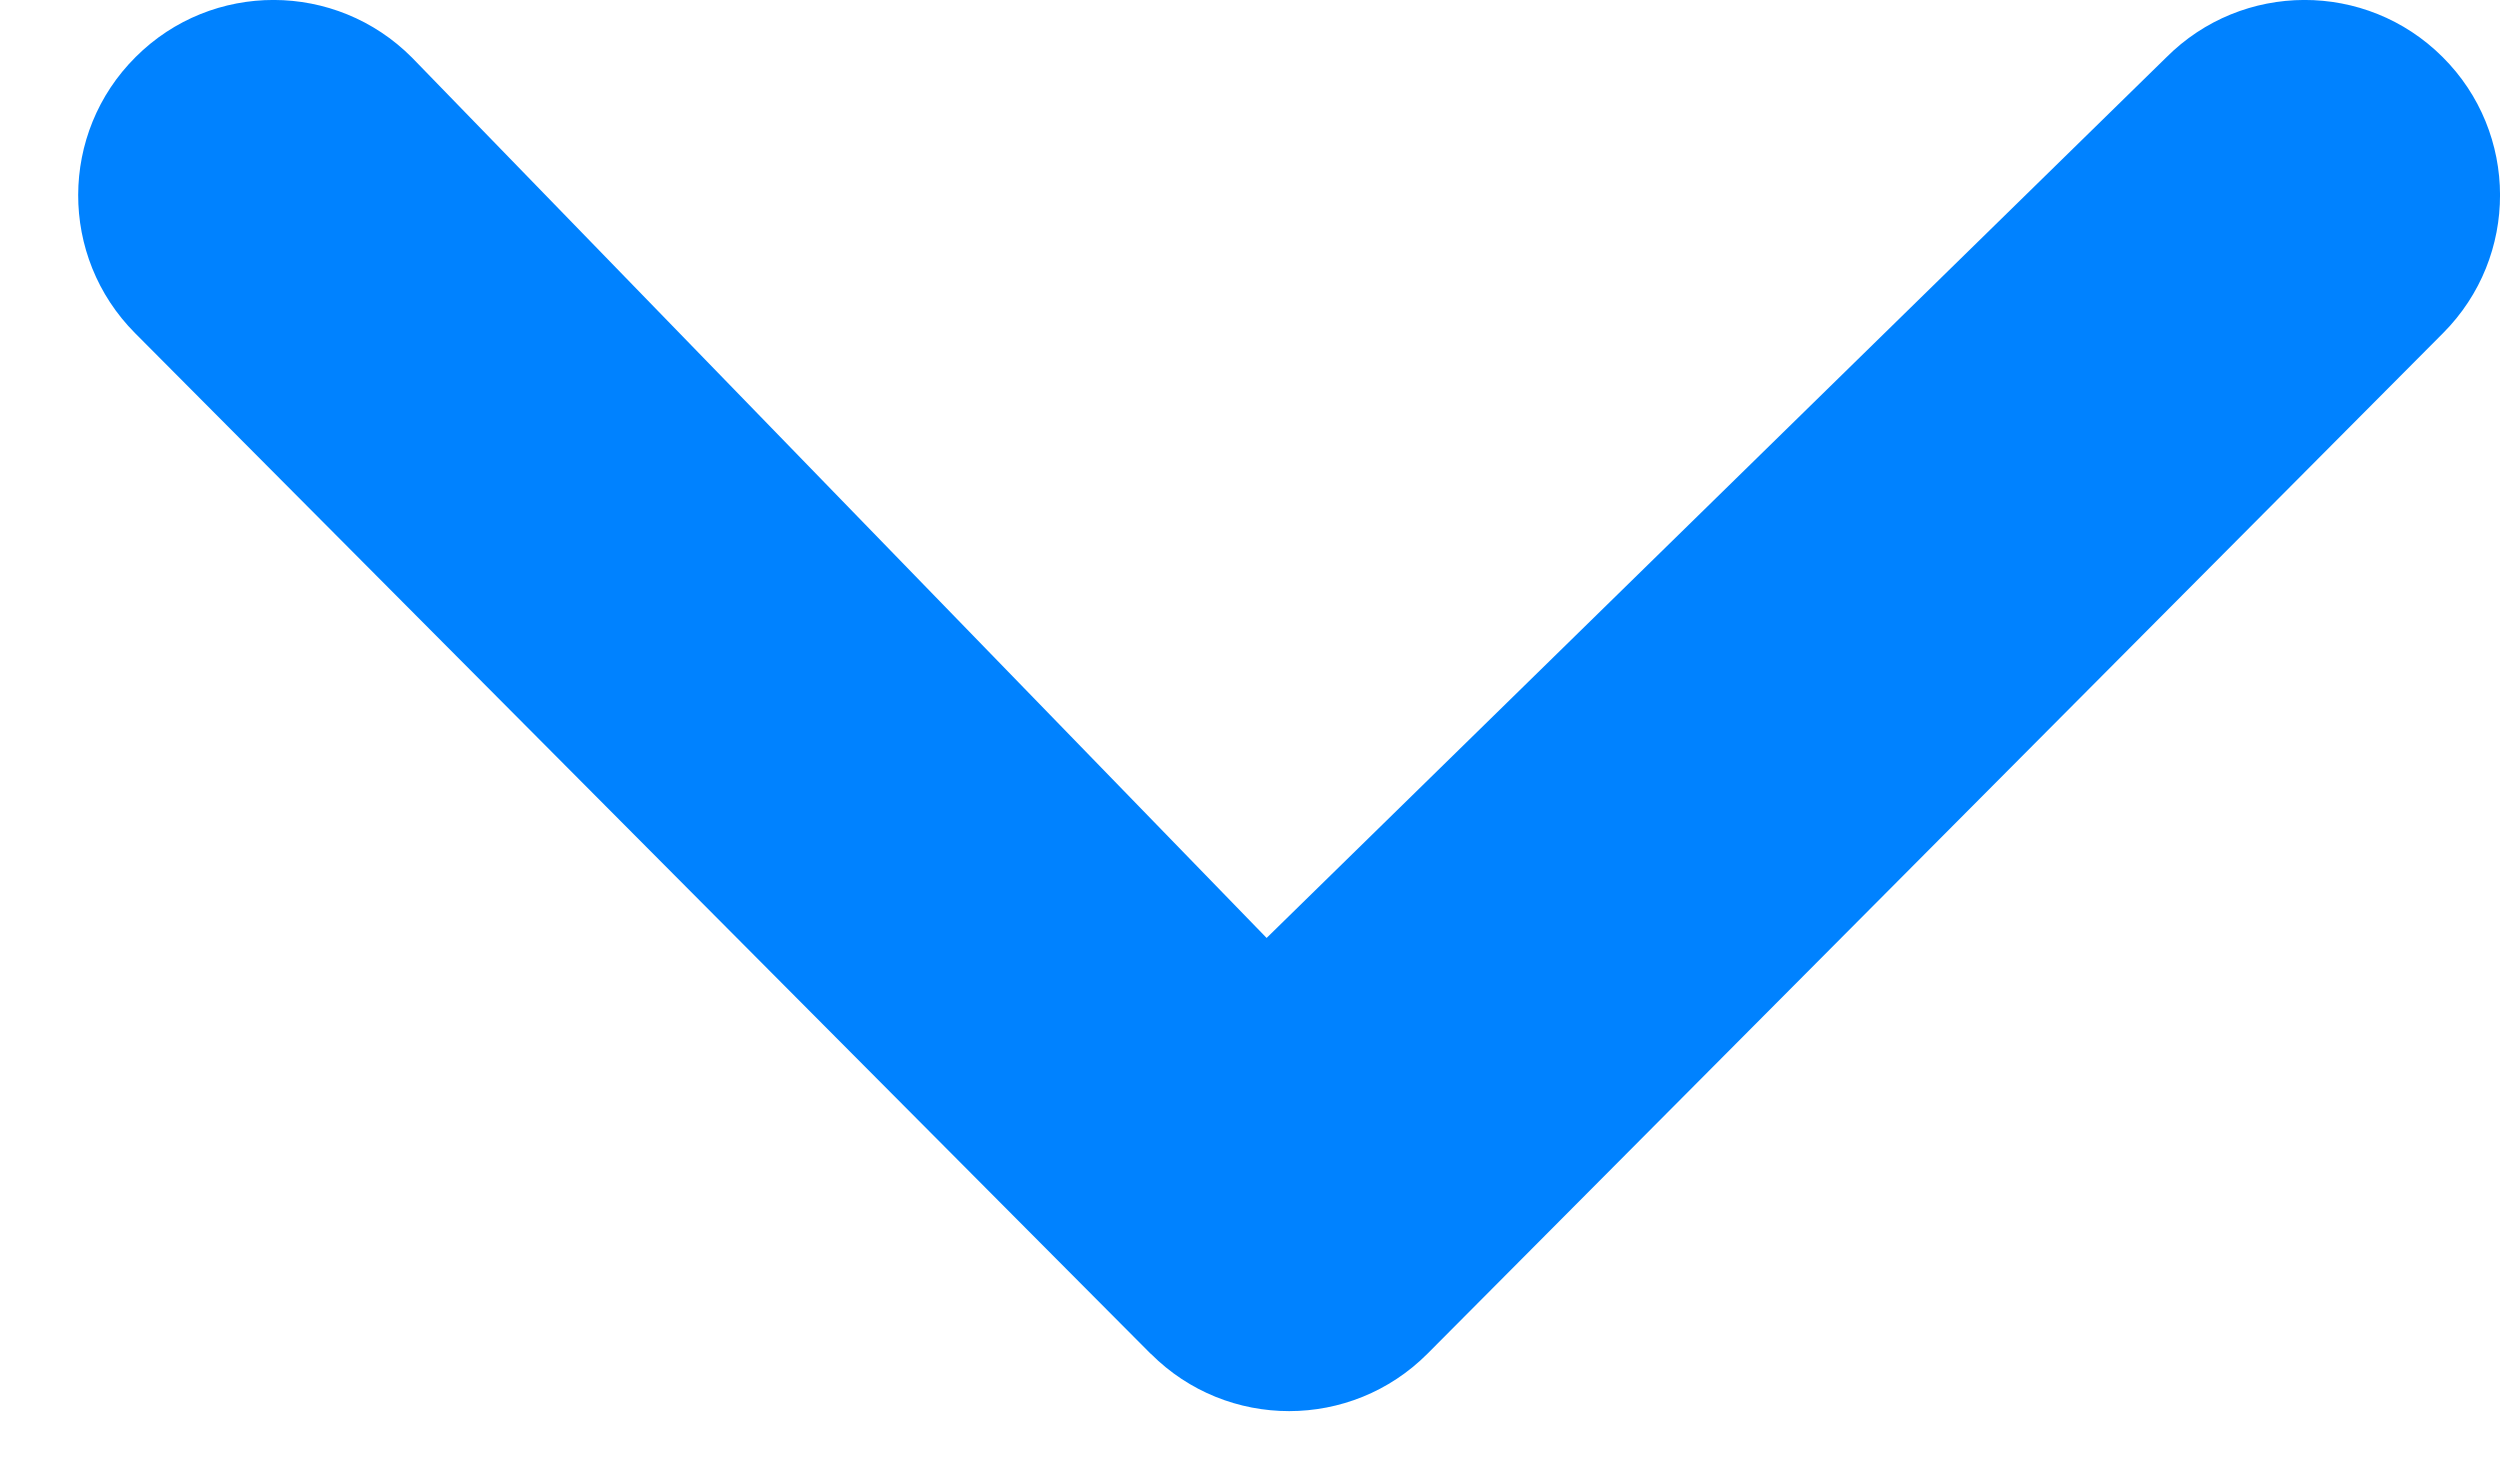 <svg width="17" height="10" viewBox="0 0 17 10" fill="none" xmlns="http://www.w3.org/2000/svg">
<path d="M9.707 9.205L9.706 9.206C9.188 9.725 8.345 9.726 7.826 9.206L7.824 9.205L0.918 2.265C0.401 1.745 0.403 0.904 0.923 0.387C1.442 -0.131 2.283 -0.129 2.801 0.391L8.613 6.378L14.73 0.391C15.248 -0.129 16.089 -0.131 16.609 0.387C17.129 0.904 17.131 1.745 16.613 2.265L9.707 9.205Z" fill="#0082FF"/>
</svg>

